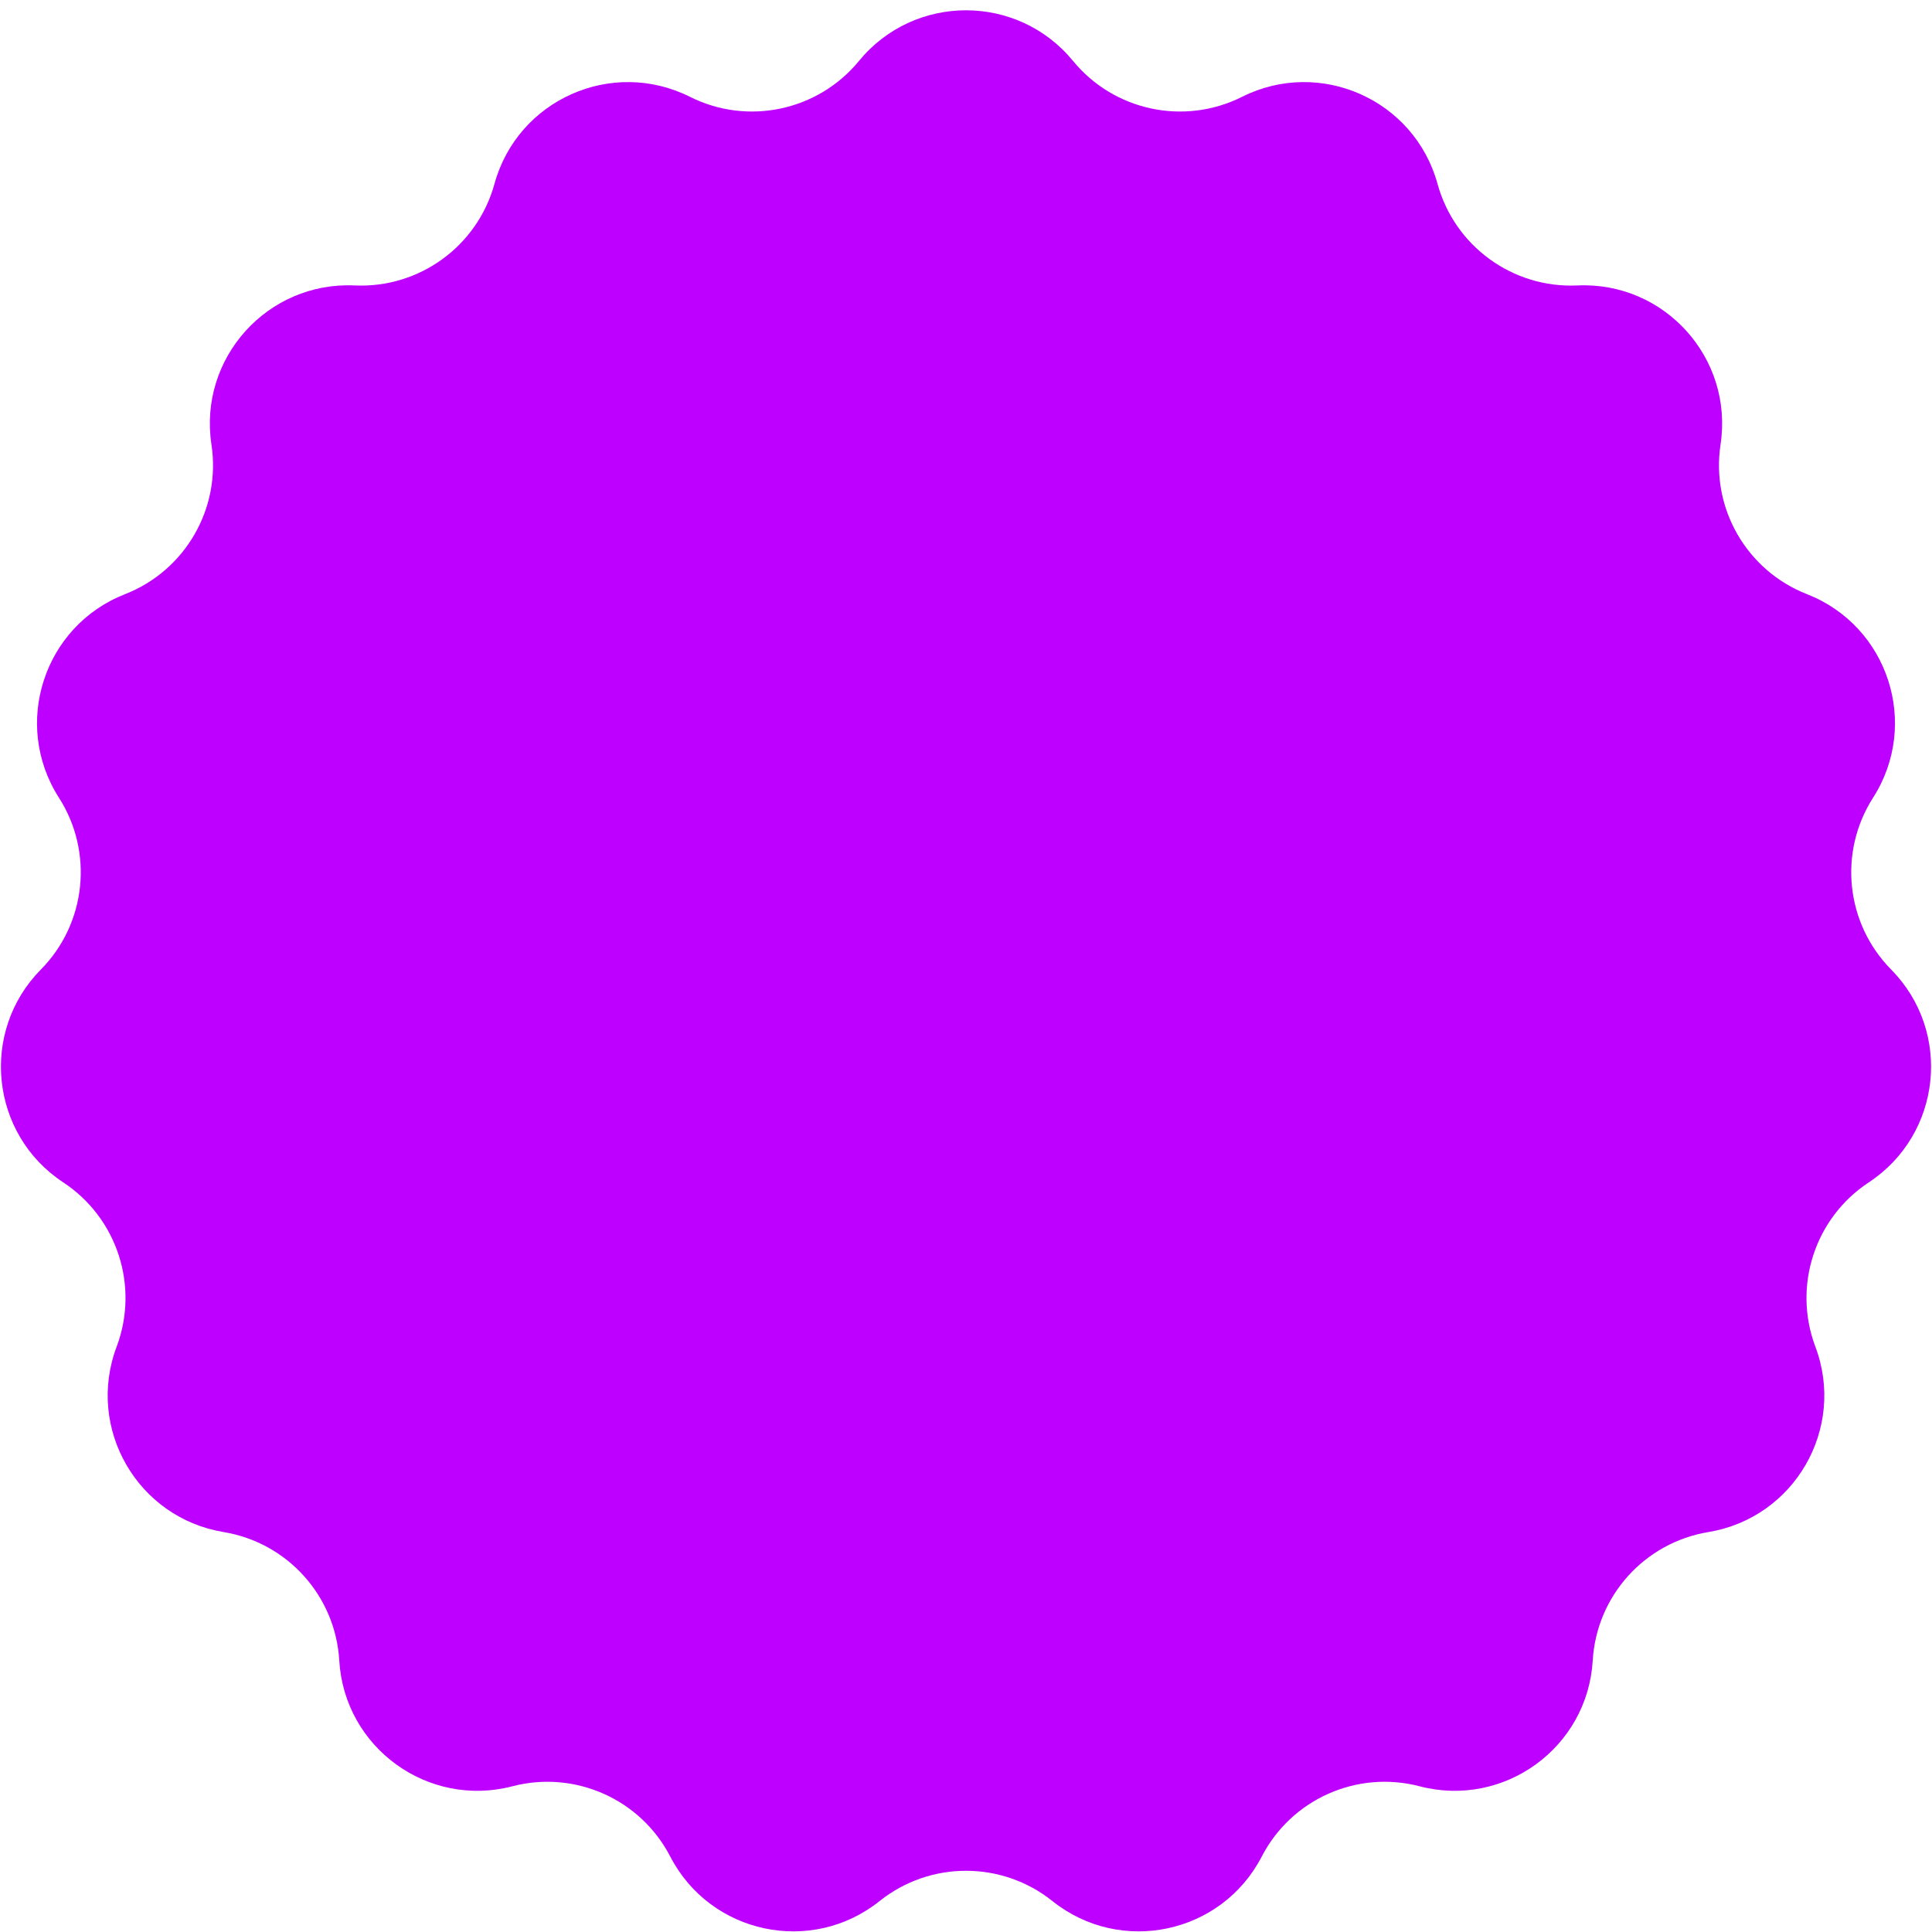 <?xml version="1.0" encoding="UTF-8"?> <svg xmlns="http://www.w3.org/2000/svg" width="139" height="139" viewBox="0 0 139 139" fill="none"> <path d="M61.802 4.382C65.786 -0.473 73.214 -0.473 77.198 4.382C80.15 7.979 85.2 9.053 89.36 6.967C94.974 4.152 101.761 7.173 103.425 13.229C104.659 17.716 108.836 20.751 113.484 20.537C119.758 20.249 124.729 25.77 123.787 31.979C123.088 36.58 125.67 41.051 130.003 42.747C135.852 45.035 138.147 52.101 134.761 57.39C132.252 61.309 132.791 66.443 136.061 69.755C140.473 74.225 139.696 81.613 134.451 85.067C130.565 87.627 128.97 92.537 130.609 96.892C132.822 102.77 129.108 109.203 122.911 110.226C118.319 110.984 114.865 114.82 114.591 119.466C114.222 125.735 108.212 130.102 102.135 128.516C97.633 127.34 92.916 129.44 90.777 133.573C87.889 139.15 80.623 140.695 75.717 136.774C72.081 133.869 66.919 133.869 63.283 136.774C58.377 140.695 51.111 139.15 48.223 133.573C46.084 129.44 41.367 127.34 36.865 128.516C30.788 130.102 24.778 125.735 24.409 119.466C24.135 114.82 20.681 110.984 16.089 110.226C9.892 109.203 6.178 102.77 8.391 96.892C10.03 92.537 8.435 87.627 4.549 85.067C-0.696 81.613 -1.473 74.225 2.939 69.755C6.209 66.443 6.748 61.309 4.239 57.39C0.853 52.101 3.148 45.035 8.997 42.747C13.33 41.051 15.912 36.58 15.213 31.979C14.271 25.77 19.242 20.249 25.516 20.537C30.164 20.751 34.341 17.716 35.575 13.229C37.239 7.173 44.026 4.152 49.64 6.967C53.8 9.053 58.85 7.979 61.802 4.382Z" fill="#BD00FF"></path> </svg> 